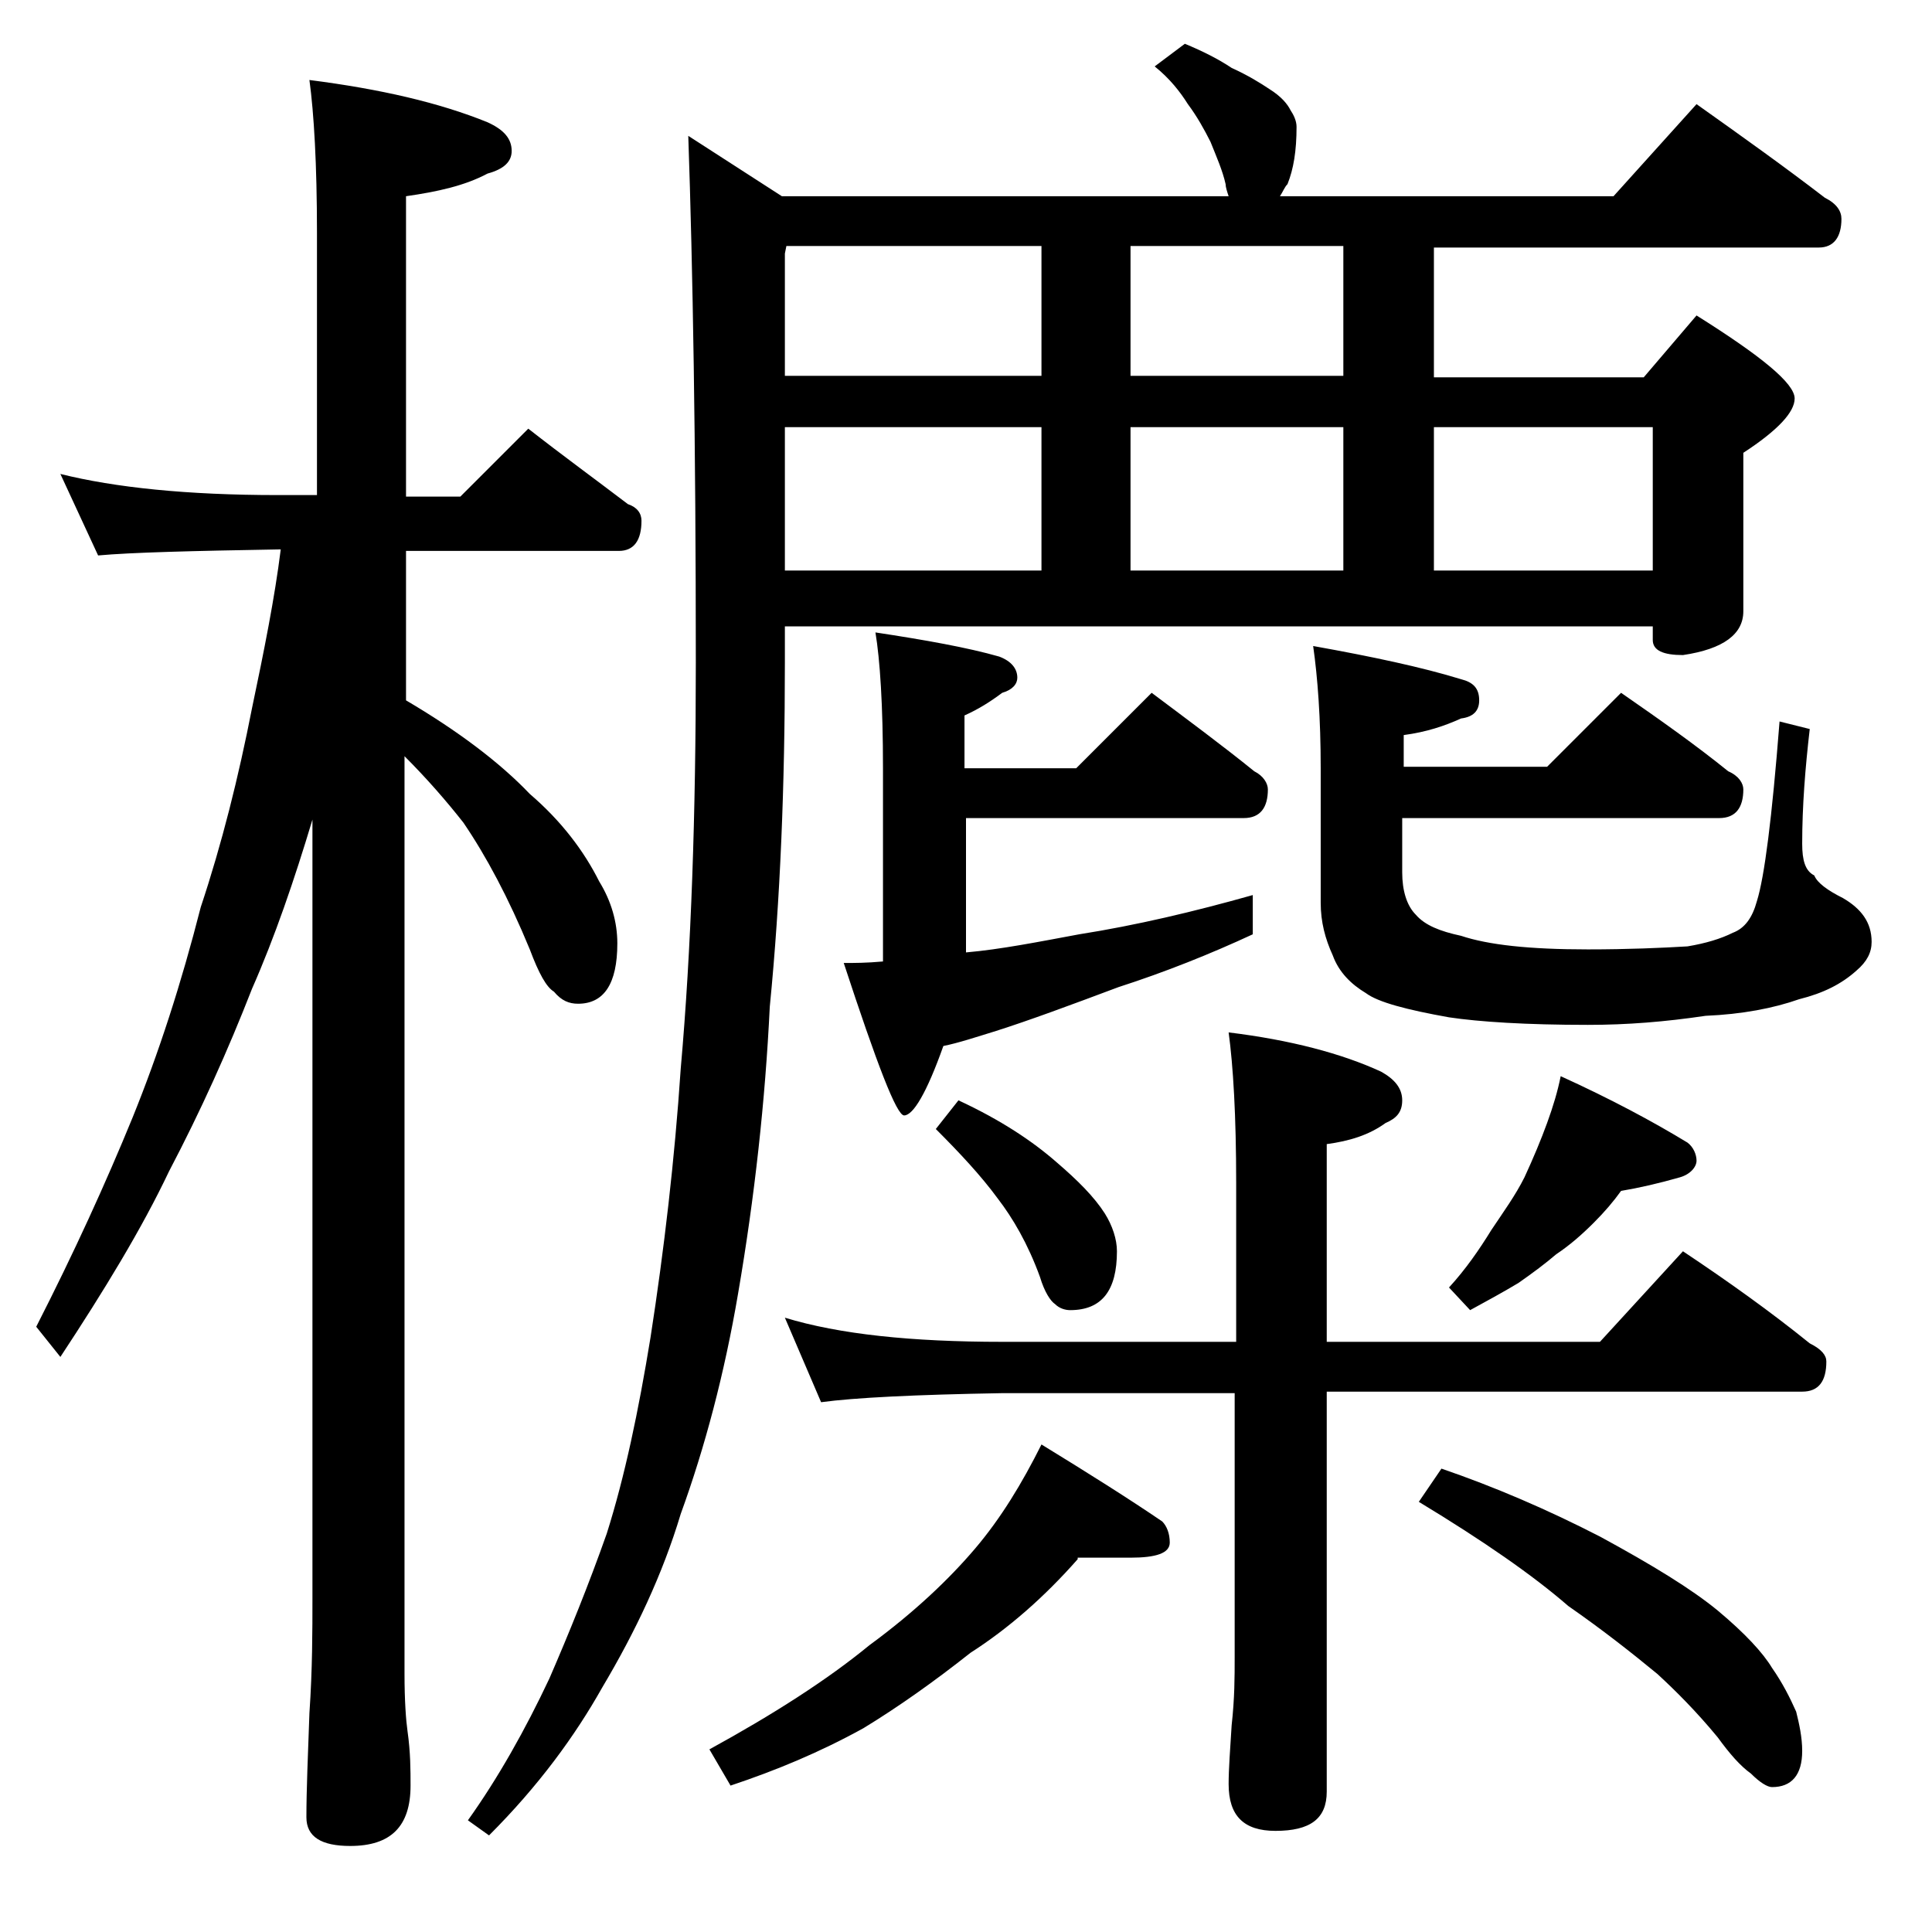 <?xml version="1.0" encoding="utf-8"?>
<!-- Generator: Adobe Illustrator 18.0.0, SVG Export Plug-In . SVG Version: 6.00 Build 0)  -->
<!DOCTYPE svg PUBLIC "-//W3C//DTD SVG 1.1//EN" "http://www.w3.org/Graphics/SVG/1.1/DTD/svg11.dtd">
<svg version="1.1" id="Layer_1" xmlns="http://www.w3.org/2000/svg" xmlns:xlink="http://www.w3.org/1999/xlink" x="0px" y="0px"
	 viewBox="0 0 128 128" enable-background="new 0 0 128 128" xml:space="preserve">
<path d="M4,31.4c3.6,0.9,8.4,1.4,14.4,1.4H21V15.4c0-4.5-0.2-7.9-0.5-10.1c4.7,0.6,8.6,1.5,11.8,2.8c1.1,0.5,1.6,1.1,1.6,1.9
	c0,0.7-0.5,1.2-1.6,1.5c-1.5,0.8-3.3,1.2-5.4,1.5v19.9h3.6l4.5-4.5c2.3,1.8,4.5,3.4,6.6,5c0.6,0.2,0.9,0.6,0.9,1.1
	c0,1.3-0.5,2-1.5,2H26.9v9.9c3.4,2,6.2,4.1,8.2,6.2c2.1,1.8,3.6,3.8,4.6,5.8c0.8,1.3,1.2,2.7,1.2,4.1c0,2.7-0.9,4-2.6,4
	c-0.6,0-1.1-0.2-1.6-0.8c-0.5-0.3-1-1.2-1.6-2.8c-1.4-3.4-2.9-6.2-4.4-8.4c-1.1-1.4-2.4-2.9-3.9-4.4v60.8c0,1.8,0.1,3.1,0.2,3.8
	c0.2,1.4,0.2,2.6,0.2,3.6c0,2.7-1.3,4-4,4c-1.9,0-2.9-0.6-2.9-1.9c0-1.8,0.1-4.1,0.2-6.9c0.2-2.9,0.2-5.5,0.2-7.6V54.3
	c-1.2,4-2.5,7.8-4,11.2c-1.6,4.1-3.4,8.1-5.5,12.1C9.4,81.4,6.9,85.5,4,89.9l-1.6-2C4.9,83,7,78.4,8.8,74c1.7-4.2,3.2-8.8,4.5-13.9
	c1.4-4.2,2.5-8.6,3.4-13.2c0.8-3.8,1.5-7.3,1.9-10.5h-0.1c-5.8,0.1-9.8,0.2-12,0.4L4,31.4z M78.5,2.9c1.2,0.5,2.2,1,3.1,1.6
	c1.1,0.5,1.9,1,2.5,1.4c0.8,0.5,1.2,1,1.4,1.4c0.2,0.3,0.4,0.7,0.4,1.1c0,1.6-0.2,2.8-0.6,3.8c-0.2,0.2-0.3,0.5-0.5,0.8h22.1
	l5.5-6.1c3.1,2.2,5.9,4.2,8.5,6.2c0.8,0.4,1.1,0.9,1.1,1.4c0,1.2-0.5,1.9-1.5,1.9H95v8.6h13.9l3.5-4.1c4.3,2.7,6.5,4.5,6.5,5.5
	c0,0.9-1.1,2.1-3.4,3.6v10.5c0,1.5-1.3,2.5-4,2.9c-1.3,0-2-0.3-2-1v-0.9H52v2.4c0,8.1-0.3,15.7-1,22.8c-0.3,6.2-1,12.6-2.1,19
	c-0.9,5.3-2.2,10.2-3.8,14.6c-1.2,4-3,7.8-5.2,11.5c-1.8,3.2-4.2,6.5-7.5,9.8l-1.4-1c2-2.8,3.8-6,5.4-9.4c1.3-3,2.6-6.2,3.8-9.6
	c1.2-3.8,2.1-8.1,2.9-13c0.9-5.8,1.6-11.8,2-17.8c0.7-7.9,1-16.9,1-26.9c0-14.6-0.2-26.2-0.5-34.9l6.2,4h29.6
	c-0.1-0.3-0.2-0.6-0.2-0.8c-0.2-0.9-0.6-1.8-1-2.8c-0.4-0.8-0.9-1.7-1.5-2.5c-0.5-0.8-1.2-1.7-2.2-2.5L78.5,2.9z M71.4,103.3
	c-2.2,2.5-4.6,4.6-7.1,6.2c-2.4,1.9-4.8,3.6-7.1,5c-2.9,1.6-5.8,2.8-8.8,3.8l-1.4-2.4c4.2-2.3,7.8-4.6,10.6-6.9c3-2.2,5.3-4.4,7-6.4
	c1.7-2,3.1-4.3,4.4-6.9c3.1,1.9,5.8,3.6,8,5.1c0.3,0.3,0.5,0.8,0.5,1.4c0,0.7-0.9,1-2.6,1H71.4z M69,24.9v-8.6H52.1L52,16.8v8.1H69z
	 M52,37.8h17v-9.5H52V37.8z M52,87.3c3.6,1.1,8.4,1.6,14.4,1.6h15.5V78.4c0-4.5-0.2-7.8-0.5-10c4.1,0.5,7.5,1.4,10.1,2.6
	c0.9,0.5,1.4,1.1,1.4,1.9s-0.4,1.2-1.1,1.5c-1.1,0.8-2.4,1.2-3.9,1.4v13.1H106l5.5-6c3,2,5.8,4,8.4,6.1c0.8,0.4,1.1,0.8,1.1,1.2
	c0,1.3-0.5,2-1.6,2H87.9v26.5c0,1.8-1.1,2.6-3.4,2.6c-2.1,0-3.1-1-3.1-3.1c0-1,0.1-2.3,0.2-3.9c0.2-1.8,0.2-3.2,0.2-4.5V92.3H66.4
	c-5.8,0.1-9.8,0.3-12,0.6L52,87.3z M58,41.9c3.3,0.5,6.1,1,8.2,1.6c0.8,0.3,1.2,0.8,1.2,1.4c0,0.4-0.3,0.8-1,1
	c-0.8,0.6-1.6,1.1-2.5,1.5v3.5h7.4l5-5c2.4,1.8,4.7,3.5,6.8,5.2c0.6,0.3,0.9,0.8,0.9,1.2c0,1.2-0.5,1.9-1.6,1.9H64v8.9
	c2.3-0.2,4.8-0.7,7.5-1.2c3.8-0.6,7.6-1.5,11.5-2.6v2.6c-2.8,1.3-5.8,2.5-8.9,3.5c-3.2,1.2-5.9,2.2-8.1,2.9c-1.3,0.4-2.5,0.8-3.5,1
	c-1.1,3.1-2,4.6-2.6,4.6c-0.5,0-1.8-3.4-4-10.1c0.7,0,1.5,0,2.6-0.1V50.9C58.5,46.7,58.3,43.7,58,41.9z M63.5,72.9
	c2.8,1.3,4.9,2.7,6.5,4.1c1.4,1.2,2.5,2.3,3.2,3.4c0.5,0.8,0.8,1.7,0.8,2.5c0,2.6-1,3.9-3.1,3.9c-0.3,0-0.7-0.1-1-0.4
	c-0.3-0.2-0.7-0.8-1-1.8c-0.8-2.2-1.8-3.9-2.8-5.2c-1.1-1.5-2.5-3-4.1-4.6L63.5,72.9z M89,24.9v-8.6H74.9v8.6H89z M74.9,37.8H89
	v-9.5H74.9V37.8z M107.4,45.9c2.6,1.8,5,3.5,7.1,5.2c0.7,0.3,1,0.8,1,1.2c0,1.2-0.5,1.9-1.6,1.9h-21v3.6c0,1.2,0.3,2.2,0.9,2.8
	c0.6,0.7,1.6,1.1,3,1.4c1.8,0.6,4.5,0.9,8.4,0.9c2.7,0,4.9-0.1,6.6-0.2c1.2-0.2,2.2-0.5,3-0.9c0.8-0.3,1.3-1,1.6-2.1
	c0.5-1.6,1-5.5,1.5-11.9l2,0.5c-0.3,2.6-0.5,5.1-0.5,7.6c0,1.1,0.2,1.8,0.8,2.1c0.2,0.5,0.9,1,1.9,1.5c1.2,0.7,1.9,1.6,1.9,2.9
	c0,0.7-0.3,1.3-1,1.9c-1,0.9-2.2,1.5-3.8,1.9c-1.7,0.6-3.8,1-6.2,1.1c-2.7,0.4-5.2,0.6-7.8,0.6c-4.1,0-7.2-0.2-9.2-0.5
	c-2.8-0.5-4.7-1-5.5-1.6c-1-0.6-1.8-1.4-2.2-2.5c-0.5-1.1-0.8-2.2-0.8-3.5v-8.9c0-3.3-0.2-6-0.5-8.1c3.9,0.7,7.2,1.4,9.8,2.2
	c0.8,0.2,1.2,0.6,1.2,1.4c0,0.7-0.4,1.1-1.2,1.2c-1.1,0.5-2.3,0.9-3.8,1.1v2.1h9.5L107.4,45.9z M95.5,97.3c3.5,1.2,7,2.7,10.5,4.5
	c3.5,1.9,6.1,3.5,7.8,4.9c1.8,1.5,3,2.8,3.6,3.8c0.7,1,1.2,2,1.6,2.9c0.2,0.8,0.4,1.7,0.4,2.6c0,1.6-0.7,2.4-2,2.4
	c-0.3,0-0.8-0.3-1.4-0.9c-0.7-0.5-1.4-1.3-2.2-2.4c-1.4-1.7-2.8-3.1-4-4.2c-1.7-1.4-3.6-2.9-5.9-4.5c-2.3-2-5.6-4.3-9.9-6.9
	L95.5,97.3z M95,37.8h14.5v-9.5H95V37.8z M103.4,71.3c3.3,1.5,6.1,3,8.4,4.4c0.4,0.3,0.6,0.8,0.6,1.2s-0.4,0.9-1.1,1.1
	c-1.4,0.4-2.7,0.7-3.9,0.9c-0.5,0.7-1.1,1.4-1.8,2.1c-0.8,0.8-1.6,1.5-2.5,2.1c-0.7,0.6-1.5,1.2-2.5,1.9c-1,0.6-2.1,1.2-3.2,1.8
	L96,85.3c1.1-1.2,2-2.5,2.8-3.8c0.8-1.2,1.6-2.3,2.2-3.5c0.6-1.3,1.1-2.5,1.5-3.6C102.9,73.3,103.2,72.3,103.4,71.3z"/>
</svg>
